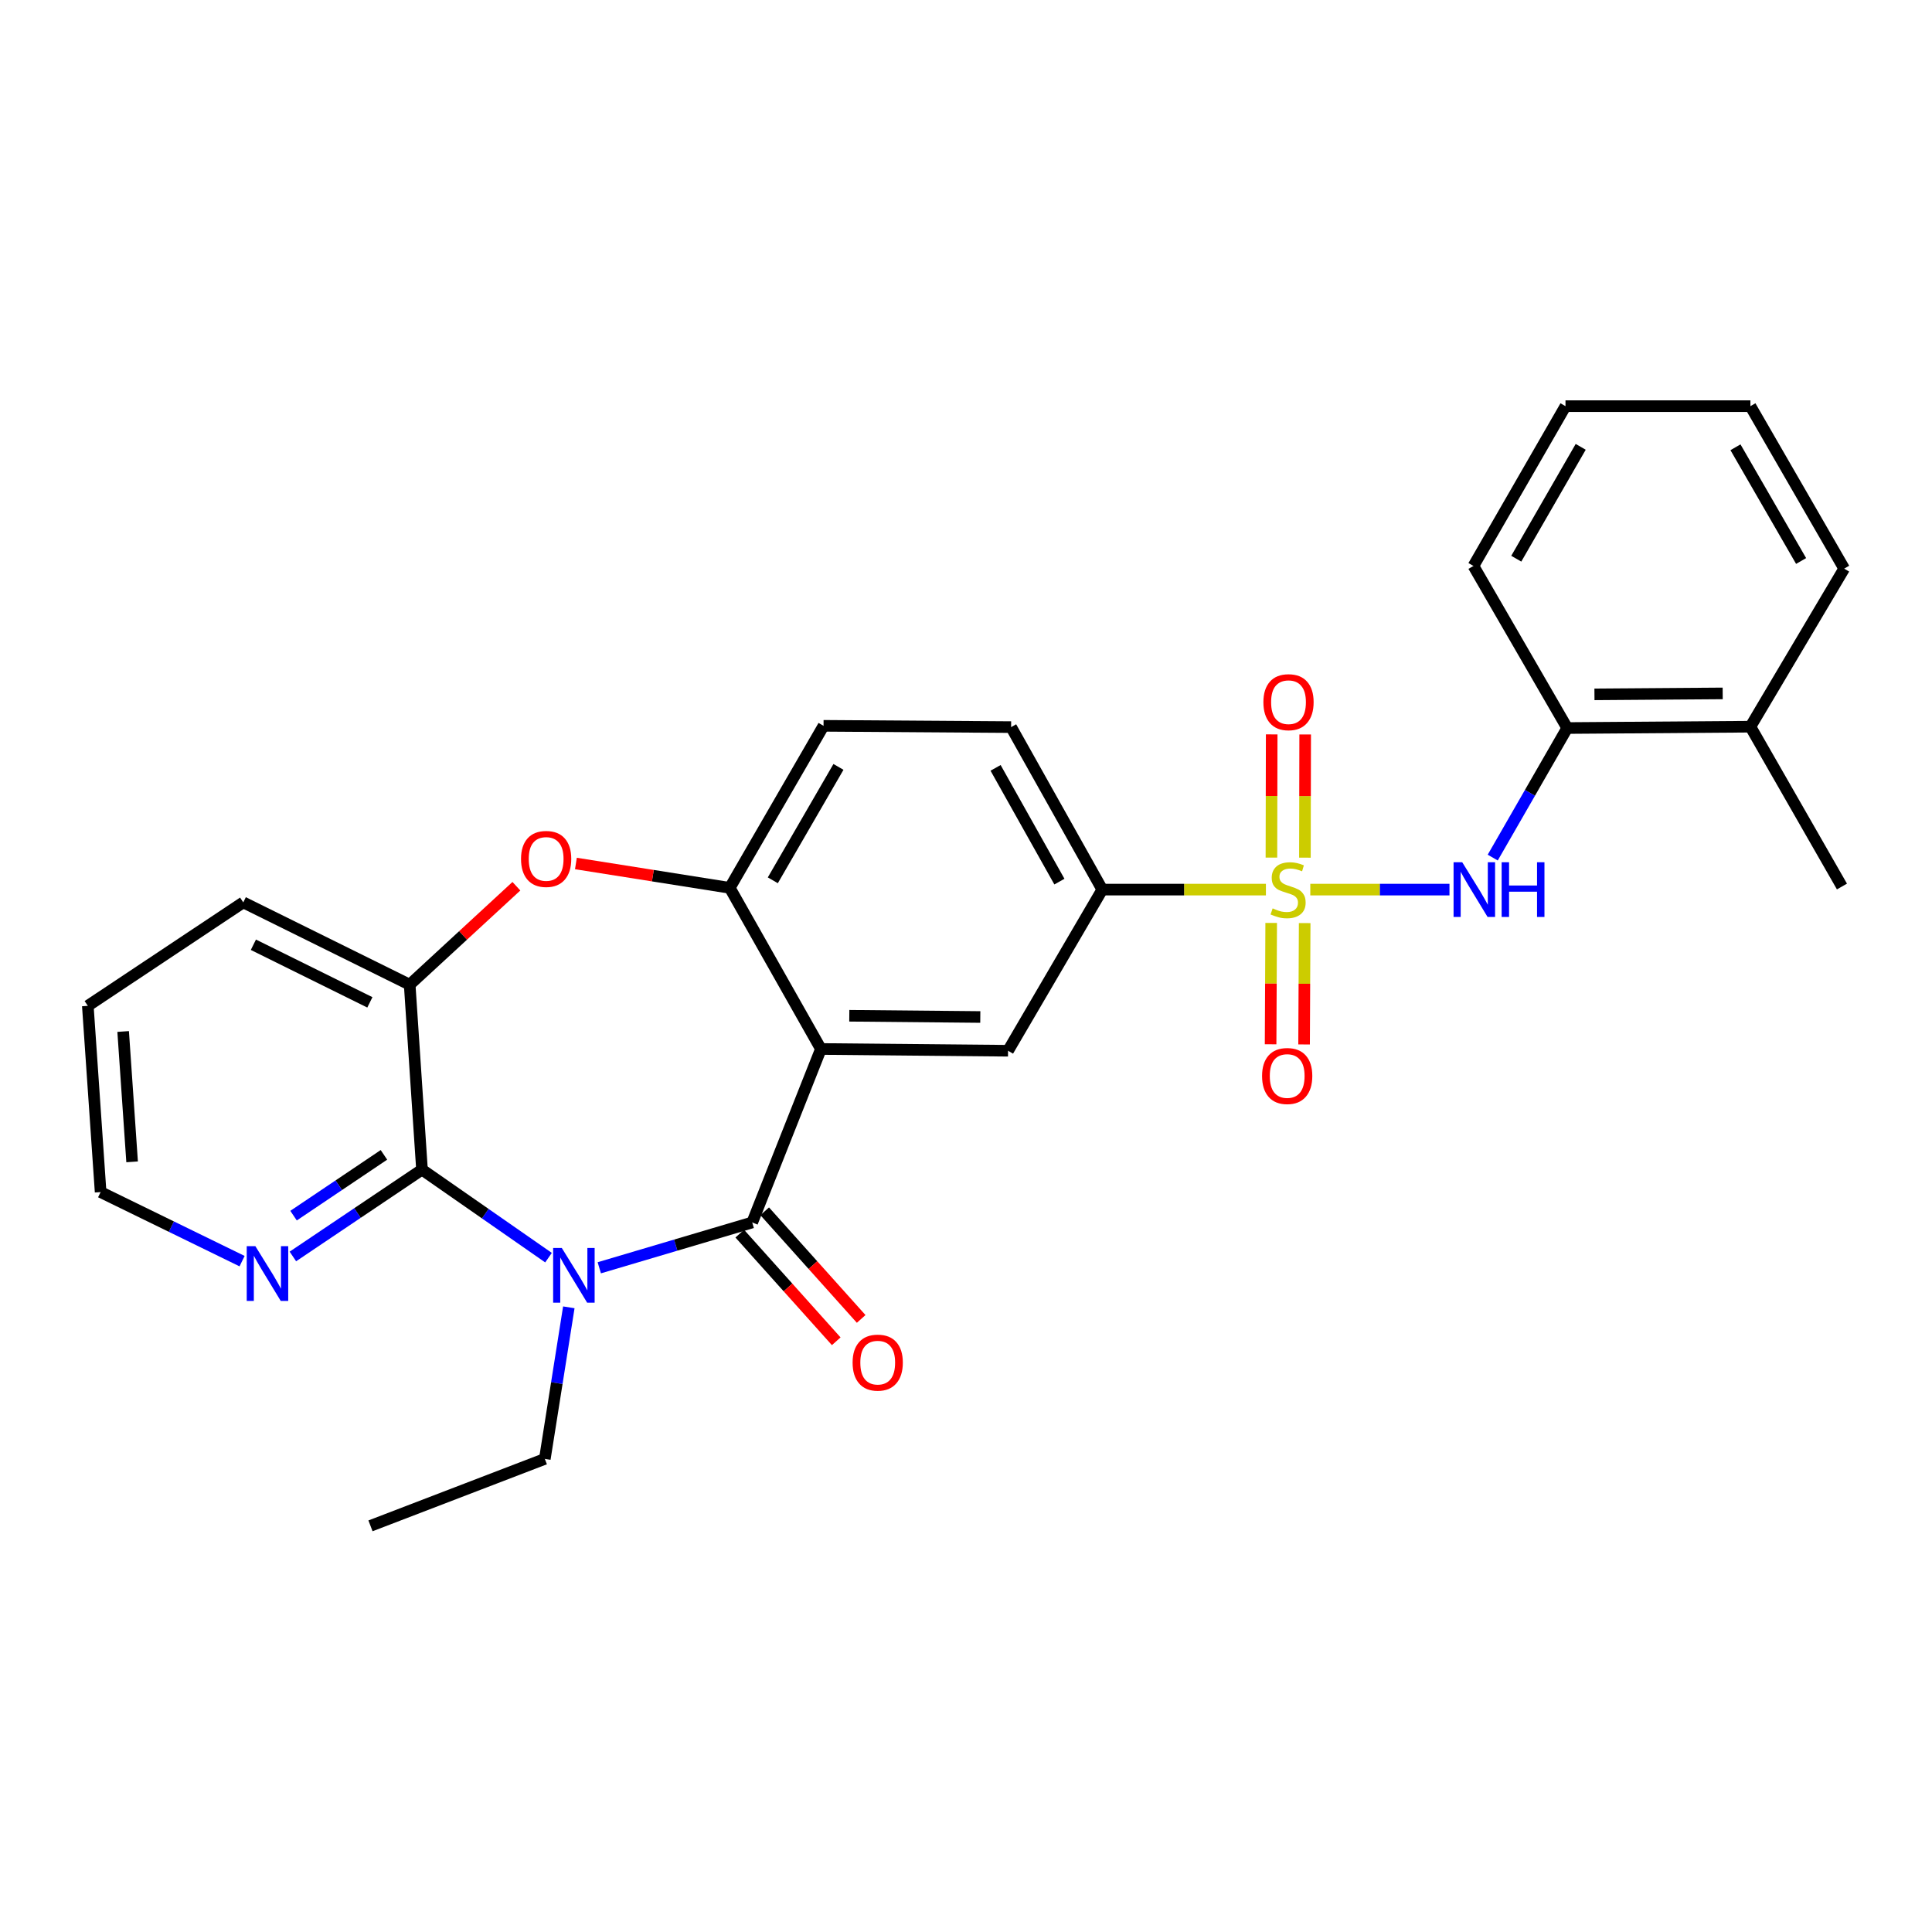 <?xml version='1.0' encoding='iso-8859-1'?>
<svg version='1.1' baseProfile='full'
              xmlns='http://www.w3.org/2000/svg'
                      xmlns:rdkit='http://www.rdkit.org/xml'
                      xmlns:xlink='http://www.w3.org/1999/xlink'
                  xml:space='preserve'
width='1000px' height='1000px' viewBox='0 0 1000 1000'>
<!-- END OF HEADER -->
<rect style='opacity:1.0;fill:#FFFFFF;stroke:none' width='1000' height='1000' x='0' y='0'> </rect>
<path class='bond-5' d='M 678.208,460.458 L 714.226,460.458' style='fill:none;fill-rule:evenodd;stroke:#CCCC00;stroke-width:6px;stroke-linecap:butt;stroke-linejoin:miter;stroke-opacity:1' />
<path class='bond-5' d='M 714.226,460.458 L 750.244,460.458' style='fill:none;fill-rule:evenodd;stroke:#0000FF;stroke-width:6px;stroke-linecap:butt;stroke-linejoin:miter;stroke-opacity:1' />
<path class='bond-8' d='M 655.234,460.458 L 612.887,460.458' style='fill:none;fill-rule:evenodd;stroke:#CCCC00;stroke-width:6px;stroke-linecap:butt;stroke-linejoin:miter;stroke-opacity:1' />
<path class='bond-8' d='M 612.887,460.458 L 570.541,460.458' style='fill:none;fill-rule:evenodd;stroke:#000000;stroke-width:6px;stroke-linecap:butt;stroke-linejoin:miter;stroke-opacity:1' />
<path class='bond-10' d='M 657.966,477.706 L 657.813,509.111' style='fill:none;fill-rule:evenodd;stroke:#CCCC00;stroke-width:6px;stroke-linecap:butt;stroke-linejoin:miter;stroke-opacity:1' />
<path class='bond-10' d='M 657.813,509.111 L 657.659,540.517' style='fill:none;fill-rule:evenodd;stroke:#FF0000;stroke-width:6px;stroke-linecap:butt;stroke-linejoin:miter;stroke-opacity:1' />
<path class='bond-10' d='M 675.3,477.791 L 675.147,509.196' style='fill:none;fill-rule:evenodd;stroke:#CCCC00;stroke-width:6px;stroke-linecap:butt;stroke-linejoin:miter;stroke-opacity:1' />
<path class='bond-10' d='M 675.147,509.196 L 674.993,540.601' style='fill:none;fill-rule:evenodd;stroke:#FF0000;stroke-width:6px;stroke-linecap:butt;stroke-linejoin:miter;stroke-opacity:1' />
<path class='bond-11' d='M 675.421,443.93 L 675.491,412.045' style='fill:none;fill-rule:evenodd;stroke:#CCCC00;stroke-width:6px;stroke-linecap:butt;stroke-linejoin:miter;stroke-opacity:1' />
<path class='bond-11' d='M 675.491,412.045 L 675.56,380.159' style='fill:none;fill-rule:evenodd;stroke:#FF0000;stroke-width:6px;stroke-linecap:butt;stroke-linejoin:miter;stroke-opacity:1' />
<path class='bond-11' d='M 658.087,443.892 L 658.157,412.007' style='fill:none;fill-rule:evenodd;stroke:#CCCC00;stroke-width:6px;stroke-linecap:butt;stroke-linejoin:miter;stroke-opacity:1' />
<path class='bond-11' d='M 658.157,412.007 L 658.226,380.121' style='fill:none;fill-rule:evenodd;stroke:#FF0000;stroke-width:6px;stroke-linecap:butt;stroke-linejoin:miter;stroke-opacity:1' />
<path class='bond-0' d='M 310.19,656.205 L 349.77,644.474' style='fill:none;fill-rule:evenodd;stroke:#0000FF;stroke-width:6px;stroke-linecap:butt;stroke-linejoin:miter;stroke-opacity:1' />
<path class='bond-0' d='M 349.77,644.474 L 389.349,632.743' style='fill:none;fill-rule:evenodd;stroke:#000000;stroke-width:6px;stroke-linecap:butt;stroke-linejoin:miter;stroke-opacity:1' />
<path class='bond-3' d='M 283.909,650.962 L 251.166,628.178' style='fill:none;fill-rule:evenodd;stroke:#0000FF;stroke-width:6px;stroke-linecap:butt;stroke-linejoin:miter;stroke-opacity:1' />
<path class='bond-3' d='M 251.166,628.178 L 218.423,605.393' style='fill:none;fill-rule:evenodd;stroke:#000000;stroke-width:6px;stroke-linecap:butt;stroke-linejoin:miter;stroke-opacity:1' />
<path class='bond-18' d='M 294.421,676.667 L 288.211,715.895' style='fill:none;fill-rule:evenodd;stroke:#0000FF;stroke-width:6px;stroke-linecap:butt;stroke-linejoin:miter;stroke-opacity:1' />
<path class='bond-18' d='M 288.211,715.895 L 282.001,755.123' style='fill:none;fill-rule:evenodd;stroke:#000000;stroke-width:6px;stroke-linecap:butt;stroke-linejoin:miter;stroke-opacity:1' />
<path class='bond-1' d='M 389.349,632.743 L 424.904,542.951' style='fill:none;fill-rule:evenodd;stroke:#000000;stroke-width:6px;stroke-linecap:butt;stroke-linejoin:miter;stroke-opacity:1' />
<path class='bond-14' d='M 382.895,638.528 L 407.865,666.385' style='fill:none;fill-rule:evenodd;stroke:#000000;stroke-width:6px;stroke-linecap:butt;stroke-linejoin:miter;stroke-opacity:1' />
<path class='bond-14' d='M 407.865,666.385 L 432.834,694.242' style='fill:none;fill-rule:evenodd;stroke:#FF0000;stroke-width:6px;stroke-linecap:butt;stroke-linejoin:miter;stroke-opacity:1' />
<path class='bond-14' d='M 395.803,626.958 L 420.773,654.815' style='fill:none;fill-rule:evenodd;stroke:#000000;stroke-width:6px;stroke-linecap:butt;stroke-linejoin:miter;stroke-opacity:1' />
<path class='bond-14' d='M 420.773,654.815 L 445.742,682.672' style='fill:none;fill-rule:evenodd;stroke:#FF0000;stroke-width:6px;stroke-linecap:butt;stroke-linejoin:miter;stroke-opacity:1' />
<path class='bond-2' d='M 424.904,542.951 L 521.764,543.866' style='fill:none;fill-rule:evenodd;stroke:#000000;stroke-width:6px;stroke-linecap:butt;stroke-linejoin:miter;stroke-opacity:1' />
<path class='bond-2' d='M 439.597,525.754 L 507.399,526.395' style='fill:none;fill-rule:evenodd;stroke:#000000;stroke-width:6px;stroke-linecap:butt;stroke-linejoin:miter;stroke-opacity:1' />
<path class='bond-28' d='M 424.904,542.951 L 377.725,459.544' style='fill:none;fill-rule:evenodd;stroke:#000000;stroke-width:6px;stroke-linecap:butt;stroke-linejoin:miter;stroke-opacity:1' />
<path class='bond-13' d='M 218.423,605.393 L 185.008,627.868' style='fill:none;fill-rule:evenodd;stroke:#000000;stroke-width:6px;stroke-linecap:butt;stroke-linejoin:miter;stroke-opacity:1' />
<path class='bond-13' d='M 185.008,627.868 L 151.593,650.343' style='fill:none;fill-rule:evenodd;stroke:#0000FF;stroke-width:6px;stroke-linecap:butt;stroke-linejoin:miter;stroke-opacity:1' />
<path class='bond-13' d='M 198.724,597.752 L 175.334,613.484' style='fill:none;fill-rule:evenodd;stroke:#000000;stroke-width:6px;stroke-linecap:butt;stroke-linejoin:miter;stroke-opacity:1' />
<path class='bond-13' d='M 175.334,613.484 L 151.943,629.217' style='fill:none;fill-rule:evenodd;stroke:#0000FF;stroke-width:6px;stroke-linecap:butt;stroke-linejoin:miter;stroke-opacity:1' />
<path class='bond-30' d='M 218.423,605.393 L 212.047,509.669' style='fill:none;fill-rule:evenodd;stroke:#000000;stroke-width:6px;stroke-linecap:butt;stroke-linejoin:miter;stroke-opacity:1' />
<path class='bond-4' d='M 377.725,459.544 L 426.262,375.684' style='fill:none;fill-rule:evenodd;stroke:#000000;stroke-width:6px;stroke-linecap:butt;stroke-linejoin:miter;stroke-opacity:1' />
<path class='bond-4' d='M 400.008,455.648 L 433.984,396.946' style='fill:none;fill-rule:evenodd;stroke:#000000;stroke-width:6px;stroke-linecap:butt;stroke-linejoin:miter;stroke-opacity:1' />
<path class='bond-6' d='M 377.725,459.544 L 337.908,453.241' style='fill:none;fill-rule:evenodd;stroke:#000000;stroke-width:6px;stroke-linecap:butt;stroke-linejoin:miter;stroke-opacity:1' />
<path class='bond-6' d='M 337.908,453.241 L 298.09,446.939' style='fill:none;fill-rule:evenodd;stroke:#FF0000;stroke-width:6px;stroke-linecap:butt;stroke-linejoin:miter;stroke-opacity:1' />
<path class='bond-12' d='M 772.635,443.887 L 791.913,410.358' style='fill:none;fill-rule:evenodd;stroke:#0000FF;stroke-width:6px;stroke-linecap:butt;stroke-linejoin:miter;stroke-opacity:1' />
<path class='bond-12' d='M 791.913,410.358 L 811.19,376.83' style='fill:none;fill-rule:evenodd;stroke:#000000;stroke-width:6px;stroke-linecap:butt;stroke-linejoin:miter;stroke-opacity:1' />
<path class='bond-9' d='M 267.282,458.711 L 239.665,484.19' style='fill:none;fill-rule:evenodd;stroke:#FF0000;stroke-width:6px;stroke-linecap:butt;stroke-linejoin:miter;stroke-opacity:1' />
<path class='bond-9' d='M 239.665,484.19 L 212.047,509.669' style='fill:none;fill-rule:evenodd;stroke:#000000;stroke-width:6px;stroke-linecap:butt;stroke-linejoin:miter;stroke-opacity:1' />
<path class='bond-7' d='M 521.764,543.866 L 570.541,460.458' style='fill:none;fill-rule:evenodd;stroke:#000000;stroke-width:6px;stroke-linecap:butt;stroke-linejoin:miter;stroke-opacity:1' />
<path class='bond-16' d='M 570.541,460.458 L 523.353,376.348' style='fill:none;fill-rule:evenodd;stroke:#000000;stroke-width:6px;stroke-linecap:butt;stroke-linejoin:miter;stroke-opacity:1' />
<path class='bond-16' d='M 548.345,456.323 L 515.314,397.446' style='fill:none;fill-rule:evenodd;stroke:#000000;stroke-width:6px;stroke-linecap:butt;stroke-linejoin:miter;stroke-opacity:1' />
<path class='bond-19' d='M 212.047,509.669 L 125.915,467.074' style='fill:none;fill-rule:evenodd;stroke:#000000;stroke-width:6px;stroke-linecap:butt;stroke-linejoin:miter;stroke-opacity:1' />
<path class='bond-19' d='M 191.444,518.818 L 131.151,489.002' style='fill:none;fill-rule:evenodd;stroke:#000000;stroke-width:6px;stroke-linecap:butt;stroke-linejoin:miter;stroke-opacity:1' />
<path class='bond-17' d='M 811.19,376.83 L 906.009,376.136' style='fill:none;fill-rule:evenodd;stroke:#000000;stroke-width:6px;stroke-linecap:butt;stroke-linejoin:miter;stroke-opacity:1' />
<path class='bond-17' d='M 825.286,359.392 L 891.66,358.906' style='fill:none;fill-rule:evenodd;stroke:#000000;stroke-width:6px;stroke-linecap:butt;stroke-linejoin:miter;stroke-opacity:1' />
<path class='bond-21' d='M 811.19,376.83 L 762.654,292.941' style='fill:none;fill-rule:evenodd;stroke:#000000;stroke-width:6px;stroke-linecap:butt;stroke-linejoin:miter;stroke-opacity:1' />
<path class='bond-20' d='M 125.301,652.77 L 88.691,634.893' style='fill:none;fill-rule:evenodd;stroke:#0000FF;stroke-width:6px;stroke-linecap:butt;stroke-linejoin:miter;stroke-opacity:1' />
<path class='bond-20' d='M 88.691,634.893 L 52.08,617.017' style='fill:none;fill-rule:evenodd;stroke:#000000;stroke-width:6px;stroke-linecap:butt;stroke-linejoin:miter;stroke-opacity:1' />
<path class='bond-15' d='M 426.262,375.684 L 523.353,376.348' style='fill:none;fill-rule:evenodd;stroke:#000000;stroke-width:6px;stroke-linecap:butt;stroke-linejoin:miter;stroke-opacity:1' />
<path class='bond-22' d='M 906.009,376.136 L 953.39,458.86' style='fill:none;fill-rule:evenodd;stroke:#000000;stroke-width:6px;stroke-linecap:butt;stroke-linejoin:miter;stroke-opacity:1' />
<path class='bond-23' d='M 906.009,376.136 L 954.545,294.318' style='fill:none;fill-rule:evenodd;stroke:#000000;stroke-width:6px;stroke-linecap:butt;stroke-linejoin:miter;stroke-opacity:1' />
<path class='bond-24' d='M 282.001,755.123 L 191.766,789.773' style='fill:none;fill-rule:evenodd;stroke:#000000;stroke-width:6px;stroke-linecap:butt;stroke-linejoin:miter;stroke-opacity:1' />
<path class='bond-25' d='M 125.915,467.074 L 45.455,520.628' style='fill:none;fill-rule:evenodd;stroke:#000000;stroke-width:6px;stroke-linecap:butt;stroke-linejoin:miter;stroke-opacity:1' />
<path class='bond-31' d='M 52.08,617.017 L 45.455,520.628' style='fill:none;fill-rule:evenodd;stroke:#000000;stroke-width:6px;stroke-linecap:butt;stroke-linejoin:miter;stroke-opacity:1' />
<path class='bond-31' d='M 68.38,601.37 L 63.742,533.897' style='fill:none;fill-rule:evenodd;stroke:#000000;stroke-width:6px;stroke-linecap:butt;stroke-linejoin:miter;stroke-opacity:1' />
<path class='bond-26' d='M 762.654,292.941 L 810.295,210.227' style='fill:none;fill-rule:evenodd;stroke:#000000;stroke-width:6px;stroke-linecap:butt;stroke-linejoin:miter;stroke-opacity:1' />
<path class='bond-26' d='M 784.821,289.186 L 818.17,231.286' style='fill:none;fill-rule:evenodd;stroke:#000000;stroke-width:6px;stroke-linecap:butt;stroke-linejoin:miter;stroke-opacity:1' />
<path class='bond-29' d='M 954.545,294.318 L 906.009,210.227' style='fill:none;fill-rule:evenodd;stroke:#000000;stroke-width:6px;stroke-linecap:butt;stroke-linejoin:miter;stroke-opacity:1' />
<path class='bond-29' d='M 932.252,290.37 L 898.277,231.506' style='fill:none;fill-rule:evenodd;stroke:#000000;stroke-width:6px;stroke-linecap:butt;stroke-linejoin:miter;stroke-opacity:1' />
<path class='bond-27' d='M 810.295,210.227 L 906.009,210.227' style='fill:none;fill-rule:evenodd;stroke:#000000;stroke-width:6px;stroke-linecap:butt;stroke-linejoin:miter;stroke-opacity:1' />
<path  class='atom-0' d='M 658.718 470.178
Q 659.038 470.298, 660.358 470.858
Q 661.678 471.418, 663.118 471.778
Q 664.598 472.098, 666.038 472.098
Q 668.718 472.098, 670.278 470.818
Q 671.838 469.498, 671.838 467.218
Q 671.838 465.658, 671.038 464.698
Q 670.278 463.738, 669.078 463.218
Q 667.878 462.698, 665.878 462.098
Q 663.358 461.338, 661.838 460.618
Q 660.358 459.898, 659.278 458.378
Q 658.238 456.858, 658.238 454.298
Q 658.238 450.738, 660.638 448.538
Q 663.078 446.338, 667.878 446.338
Q 671.158 446.338, 674.878 447.898
L 673.958 450.978
Q 670.558 449.578, 667.998 449.578
Q 665.238 449.578, 663.718 450.738
Q 662.198 451.858, 662.238 453.818
Q 662.238 455.338, 662.998 456.258
Q 663.798 457.178, 664.918 457.698
Q 666.078 458.218, 667.998 458.818
Q 670.558 459.618, 672.078 460.418
Q 673.598 461.218, 674.678 462.858
Q 675.798 464.458, 675.798 467.218
Q 675.798 471.138, 673.158 473.258
Q 670.558 475.338, 666.198 475.338
Q 663.678 475.338, 661.758 474.778
Q 659.878 474.258, 657.638 473.338
L 658.718 470.178
' fill='#CCCC00'/>
<path  class='atom-1' d='M 290.784 645.942
L 300.064 660.942
Q 300.984 662.422, 302.464 665.102
Q 303.944 667.782, 304.024 667.942
L 304.024 645.942
L 307.784 645.942
L 307.784 674.262
L 303.904 674.262
L 293.944 657.862
Q 292.784 655.942, 291.544 653.742
Q 290.344 651.542, 289.984 650.862
L 289.984 674.262
L 286.304 674.262
L 286.304 645.942
L 290.784 645.942
' fill='#0000FF'/>
<path  class='atom-6' d='M 756.847 446.298
L 766.127 461.298
Q 767.047 462.778, 768.527 465.458
Q 770.007 468.138, 770.087 468.298
L 770.087 446.298
L 773.847 446.298
L 773.847 474.618
L 769.967 474.618
L 760.007 458.218
Q 758.847 456.298, 757.607 454.098
Q 756.407 451.898, 756.047 451.218
L 756.047 474.618
L 752.367 474.618
L 752.367 446.298
L 756.847 446.298
' fill='#0000FF'/>
<path  class='atom-6' d='M 777.247 446.298
L 781.087 446.298
L 781.087 458.338
L 795.567 458.338
L 795.567 446.298
L 799.407 446.298
L 799.407 474.618
L 795.567 474.618
L 795.567 461.538
L 781.087 461.538
L 781.087 474.618
L 777.247 474.618
L 777.247 446.298
' fill='#0000FF'/>
<path  class='atom-7' d='M 269.685 444.581
Q 269.685 437.781, 273.045 433.981
Q 276.405 430.181, 282.685 430.181
Q 288.965 430.181, 292.325 433.981
Q 295.685 437.781, 295.685 444.581
Q 295.685 451.461, 292.285 455.381
Q 288.885 459.261, 282.685 459.261
Q 276.445 459.261, 273.045 455.381
Q 269.685 451.501, 269.685 444.581
M 282.685 456.061
Q 287.005 456.061, 289.325 453.181
Q 291.685 450.261, 291.685 444.581
Q 291.685 439.021, 289.325 436.221
Q 287.005 433.381, 282.685 433.381
Q 278.365 433.381, 276.005 436.181
Q 273.685 438.981, 273.685 444.581
Q 273.685 450.301, 276.005 453.181
Q 278.365 456.061, 282.685 456.061
' fill='#FF0000'/>
<path  class='atom-11' d='M 653.246 556.937
Q 653.246 550.137, 656.606 546.337
Q 659.966 542.537, 666.246 542.537
Q 672.526 542.537, 675.886 546.337
Q 679.246 550.137, 679.246 556.937
Q 679.246 563.817, 675.846 567.737
Q 672.446 571.617, 666.246 571.617
Q 660.006 571.617, 656.606 567.737
Q 653.246 563.857, 653.246 556.937
M 666.246 568.417
Q 670.566 568.417, 672.886 565.537
Q 675.246 562.617, 675.246 556.937
Q 675.246 551.377, 672.886 548.577
Q 670.566 545.737, 666.246 545.737
Q 661.926 545.737, 659.566 548.537
Q 657.246 551.337, 657.246 556.937
Q 657.246 562.657, 659.566 565.537
Q 661.926 568.417, 666.246 568.417
' fill='#FF0000'/>
<path  class='atom-12' d='M 653.93 363.447
Q 653.93 356.647, 657.29 352.847
Q 660.65 349.047, 666.93 349.047
Q 673.21 349.047, 676.57 352.847
Q 679.93 356.647, 679.93 363.447
Q 679.93 370.327, 676.53 374.247
Q 673.13 378.127, 666.93 378.127
Q 660.69 378.127, 657.29 374.247
Q 653.93 370.367, 653.93 363.447
M 666.93 374.927
Q 671.25 374.927, 673.57 372.047
Q 675.93 369.127, 675.93 363.447
Q 675.93 357.887, 673.57 355.087
Q 671.25 352.247, 666.93 352.247
Q 662.61 352.247, 660.25 355.047
Q 657.93 357.847, 657.93 363.447
Q 657.93 369.167, 660.25 372.047
Q 662.61 374.927, 666.93 374.927
' fill='#FF0000'/>
<path  class='atom-14' d='M 132.184 645.027
L 141.464 660.027
Q 142.384 661.507, 143.864 664.187
Q 145.344 666.867, 145.424 667.027
L 145.424 645.027
L 149.184 645.027
L 149.184 673.347
L 145.304 673.347
L 135.344 656.947
Q 134.184 655.027, 132.944 652.827
Q 131.744 650.627, 131.384 649.947
L 131.384 673.347
L 127.704 673.347
L 127.704 645.027
L 132.184 645.027
' fill='#0000FF'/>
<path  class='atom-15' d='M 441.305 705.29
Q 441.305 698.49, 444.665 694.69
Q 448.025 690.89, 454.305 690.89
Q 460.585 690.89, 463.945 694.69
Q 467.305 698.49, 467.305 705.29
Q 467.305 712.17, 463.905 716.09
Q 460.505 719.97, 454.305 719.97
Q 448.065 719.97, 444.665 716.09
Q 441.305 712.21, 441.305 705.29
M 454.305 716.77
Q 458.625 716.77, 460.945 713.89
Q 463.305 710.97, 463.305 705.29
Q 463.305 699.73, 460.945 696.93
Q 458.625 694.09, 454.305 694.09
Q 449.985 694.09, 447.625 696.89
Q 445.305 699.69, 445.305 705.29
Q 445.305 711.01, 447.625 713.89
Q 449.985 716.77, 454.305 716.77
' fill='#FF0000'/>
</svg>
